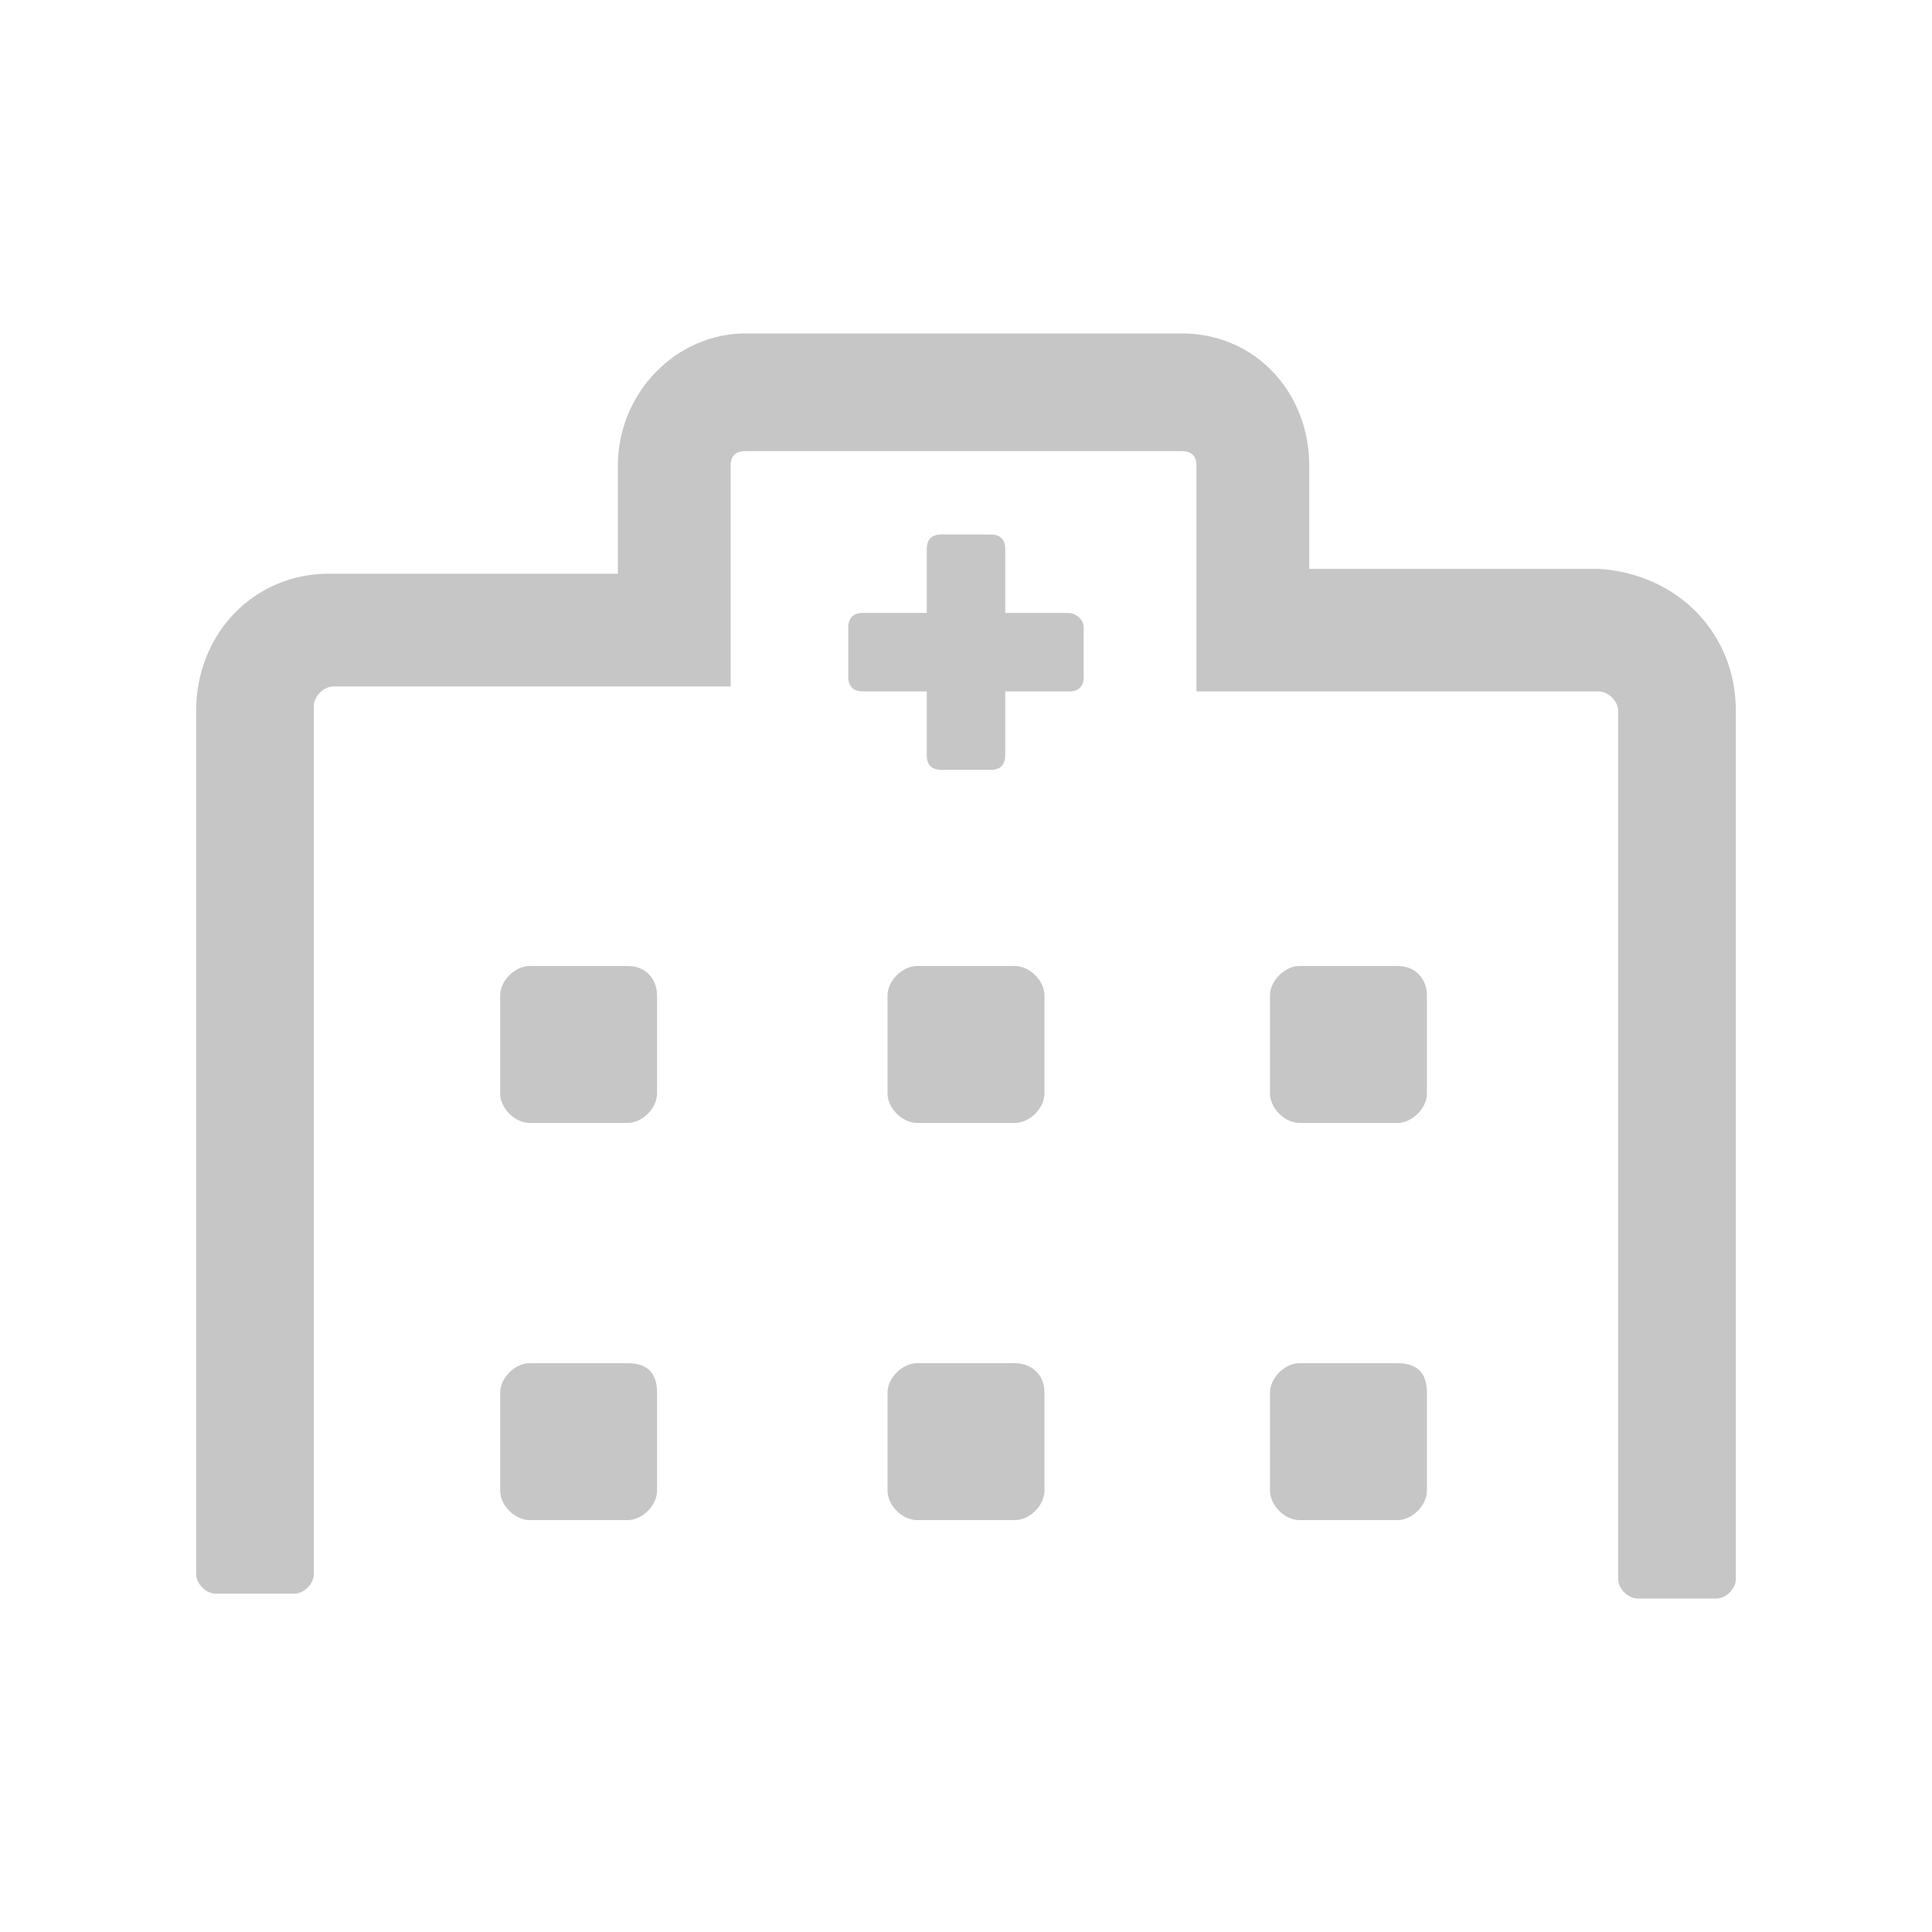 <?xml version="1.0" encoding="utf-8"?>
<!-- Generator: Adobe Illustrator 21.0.0, SVG Export Plug-In . SVG Version: 6.00 Build 0)  -->
<svg version="1.1" id="Capa_1" xmlns="http://www.w3.org/2000/svg" xmlns:xlink="http://www.w3.org/1999/xlink" x="0px" y="0px"
	 viewBox="0 0 39.4 39.4" style="enable-background:new 0 0 39.4 39.4;" xml:space="preserve">
<style type="text/css">
	.st0{fill:#C6C6C6;}
</style>
<path class="st0" d="M35.4,14.5v17.7c0,0.2-0.2,0.4-0.4,0.4h-1.6c-0.2,0-0.4-0.2-0.4-0.4V14.5c0-0.2-0.2-0.4-0.4-0.4h-8.2V9.5
	c0-0.2-0.1-0.3-0.3-0.3h-8.9c-0.2,0-0.3,0.1-0.3,0.3v4.5H6.8c-0.2,0-0.4,0.2-0.4,0.4v17.7c0,0.2-0.2,0.4-0.4,0.4H4.4
	c-0.2,0-0.4-0.2-0.4-0.4V14.5c0-1.6,1.2-2.8,2.7-2.8h5.9V9.5c0-1.5,1.2-2.7,2.6-2.7h8.9c1.5,0,2.6,1.2,2.6,2.7v2.1h5.9
	C34.2,11.7,35.4,12.9,35.4,14.5z M13.4,20.3v2c0,0.3-0.3,0.6-0.6,0.6h-2c-0.3,0-0.6-0.3-0.6-0.6v-2c0-0.3,0.3-0.6,0.6-0.6h2
	C13.2,19.7,13.4,20,13.4,20.3z M13.4,28.4v2c0,0.3-0.3,0.6-0.6,0.6h-2c-0.3,0-0.6-0.3-0.6-0.6v-2c0-0.3,0.3-0.6,0.6-0.6h2
	C13.2,27.8,13.4,28,13.4,28.4z M22.1,12.8v1c0,0.2-0.1,0.3-0.3,0.3h-1.3v1.3c0,0.2-0.1,0.3-0.3,0.3h-1c-0.2,0-0.3-0.1-0.3-0.3v-1.3
	h-1.3c-0.2,0-0.3-0.1-0.3-0.3v-1c0-0.2,0.1-0.3,0.3-0.3h1.3v-1.3c0-0.2,0.1-0.3,0.3-0.3h1c0.2,0,0.3,0.1,0.3,0.3v1.3h1.3
	C21.9,12.5,22.1,12.6,22.1,12.8z M21.3,20.3v2c0,0.3-0.3,0.6-0.6,0.6h-2c-0.3,0-0.6-0.3-0.6-0.6v-2c0-0.3,0.3-0.6,0.6-0.6h2
	C21,19.7,21.3,20,21.3,20.3z M21.3,28.4v2c0,0.3-0.3,0.6-0.6,0.6h-2c-0.3,0-0.6-0.3-0.6-0.6v-2c0-0.3,0.3-0.6,0.6-0.6h2
	C21,27.8,21.3,28,21.3,28.4z M29.1,20.3v2c0,0.3-0.3,0.6-0.6,0.6h-2c-0.3,0-0.6-0.3-0.6-0.6v-2c0-0.3,0.3-0.6,0.6-0.6h2
	C28.9,19.7,29.1,20,29.1,20.3z M29.1,28.4v2c0,0.3-0.3,0.6-0.6,0.6h-2c-0.3,0-0.6-0.3-0.6-0.6v-2c0-0.3,0.3-0.6,0.6-0.6h2
	C28.9,27.8,29.1,28,29.1,28.4z"/>
</svg>

